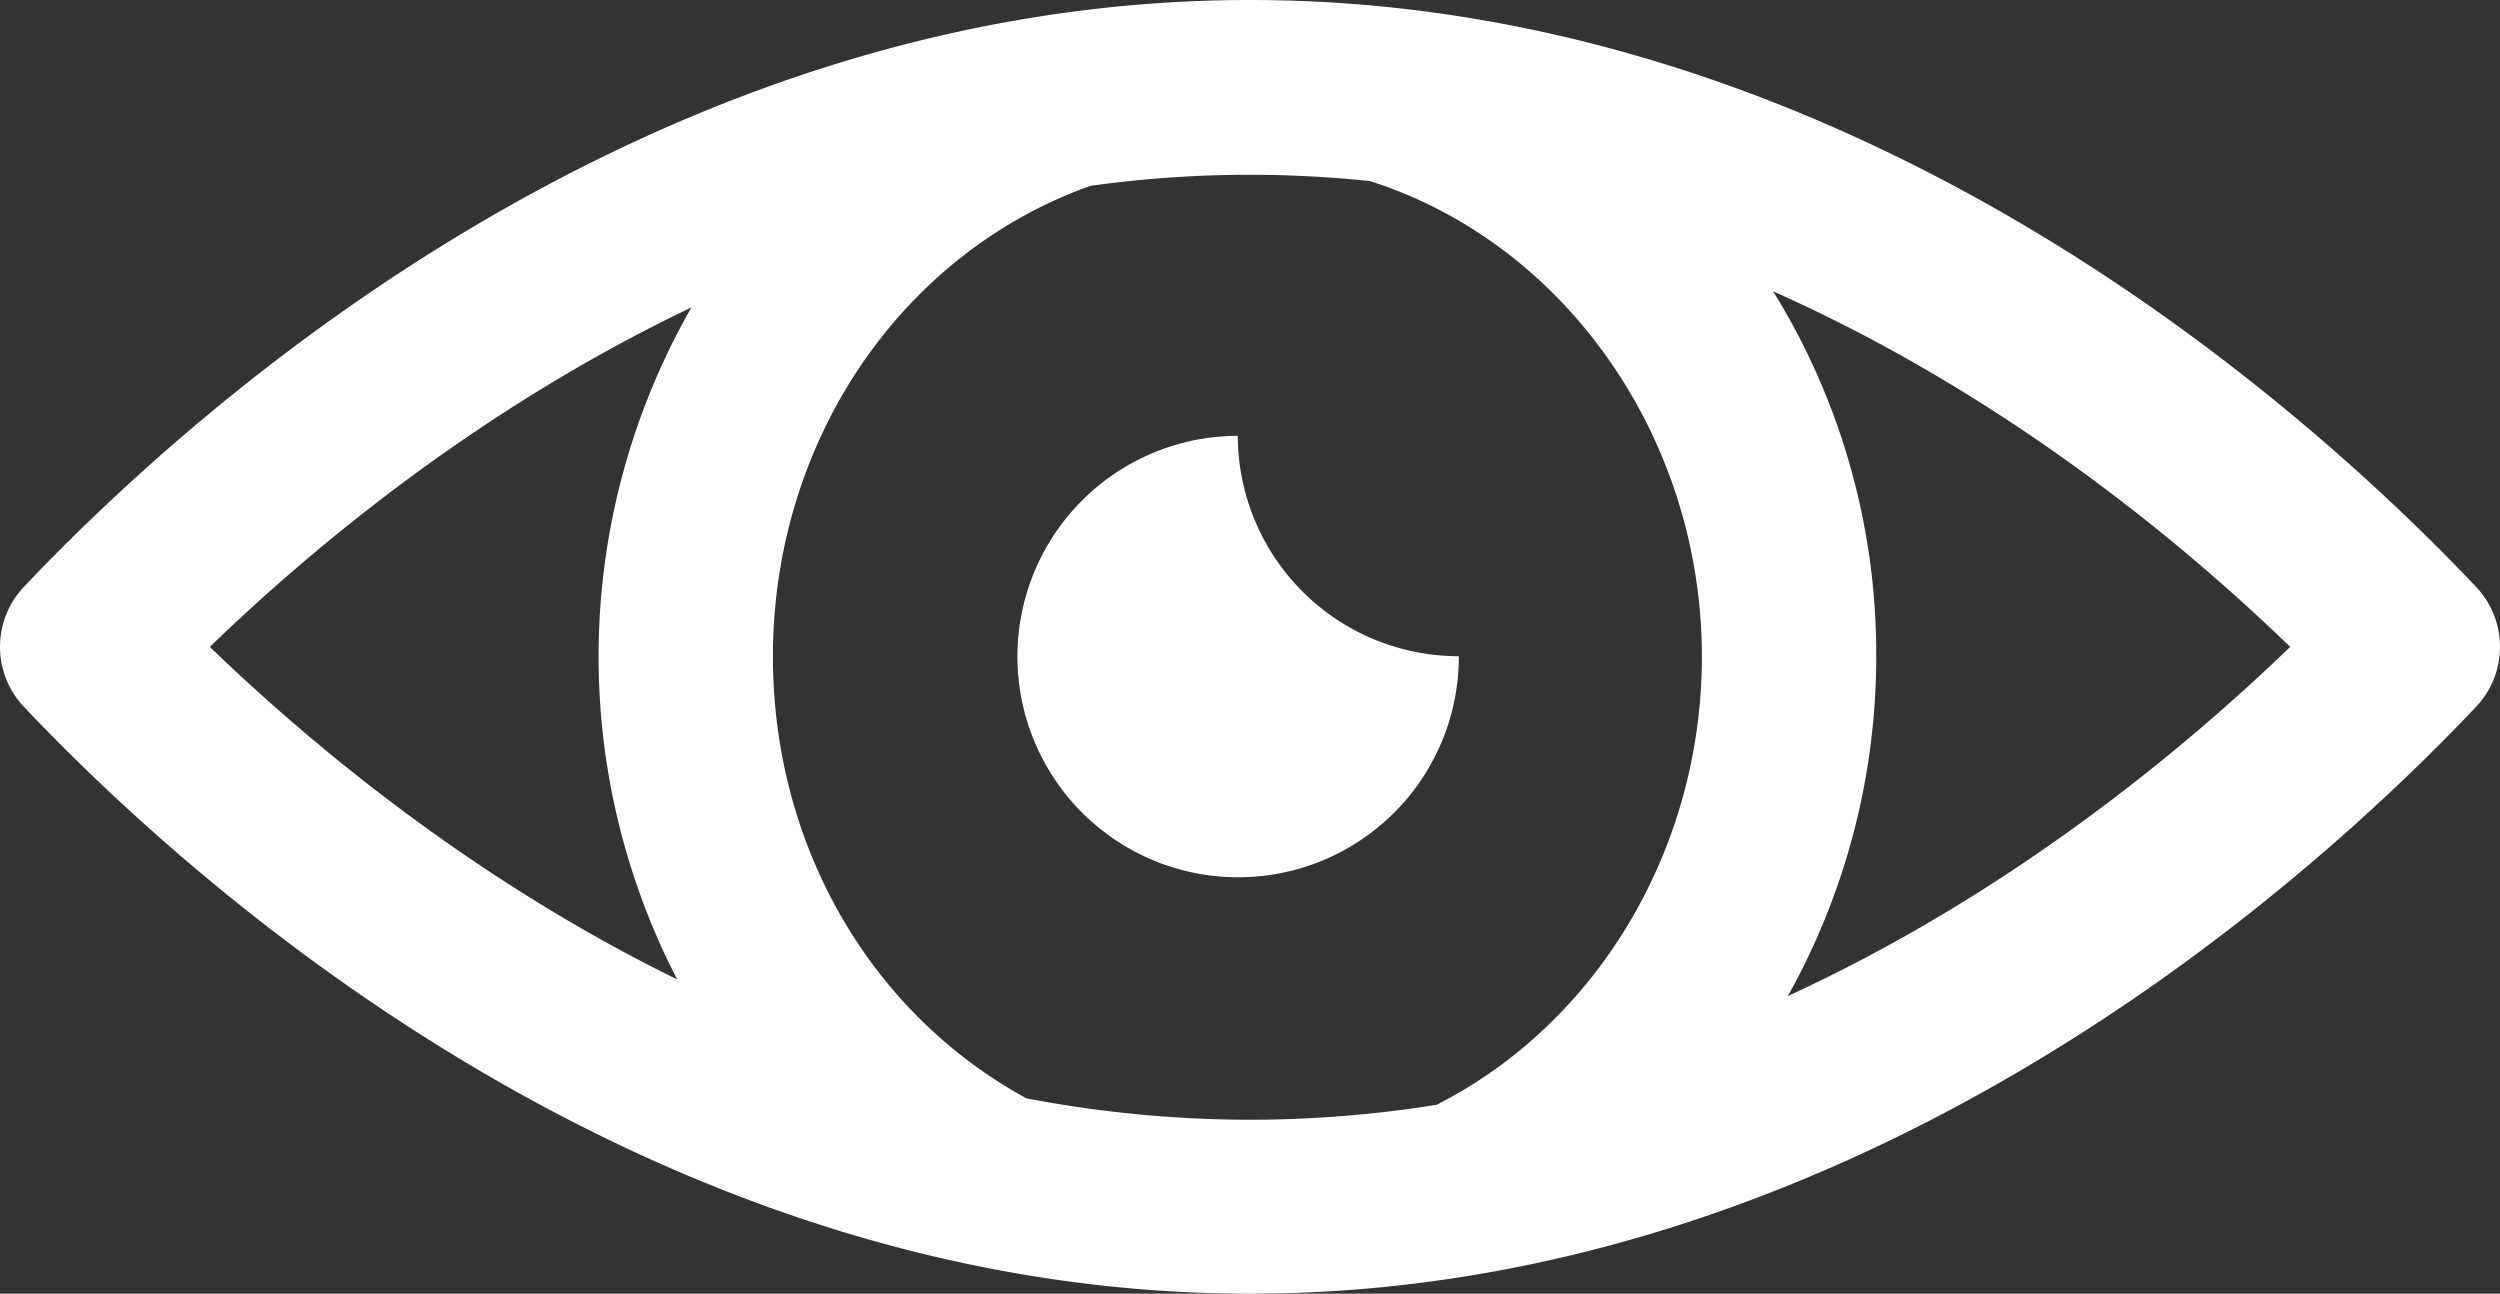 <svg xmlns="http://www.w3.org/2000/svg" viewBox="0 0 286.8 148.41"><rect x="0" y="0" width="286.8" height="148.41" fill="#333333" stroke="none"/><defs><style>.cls-1{fill:#fff;}</style></defs><title>oeil blanc</title><g id="Calque_2" data-name="Calque 2"><g id="Capa_1" data-name="Capa 1"><path class="cls-1" d="M143.4,0C73.93,0,21.89,47.09,2.74,67.33a10,10,0,0,0,0,13.75c19.14,20.24,71.19,67.33,140.66,67.33s121.51-47.09,140.66-67.33a10,10,0,0,0,0-13.75C264.91,47.09,212.87,0,143.4,0ZM79.33,35.26a80.58,80.58,0,0,0-1.64,77.1c-23.46-11.5-41.94-26.88-53.62-38.15C36,62.67,55.09,46.83,79.33,35.26ZM117.75,126c-18-9.82-29.08-29.13-29.08-50.68,0-24.61,14.62-46.23,36.42-54a132.29,132.29,0,0,1,32.07-.55c22.44,7.15,38.08,29.51,38.08,54.56,0,21.94-11.9,42-30.43,51.41a136,136,0,0,1-21.41,1.72A137.33,137.33,0,0,1,117.75,126Zm87.32-11.68a79.74,79.74,0,0,0,10.17-39,78.91,78.91,0,0,0-11.83-41.9C229.59,45.07,250.12,62,262.73,74.21,250.38,86.13,230.45,102.62,205.07,114.28Z"/><path class="cls-1" d="M167.31,75.28A25.34,25.34,0,0,1,142,50a25.32,25.32,0,1,0,25.36,25.31Z"/></g></g></svg>